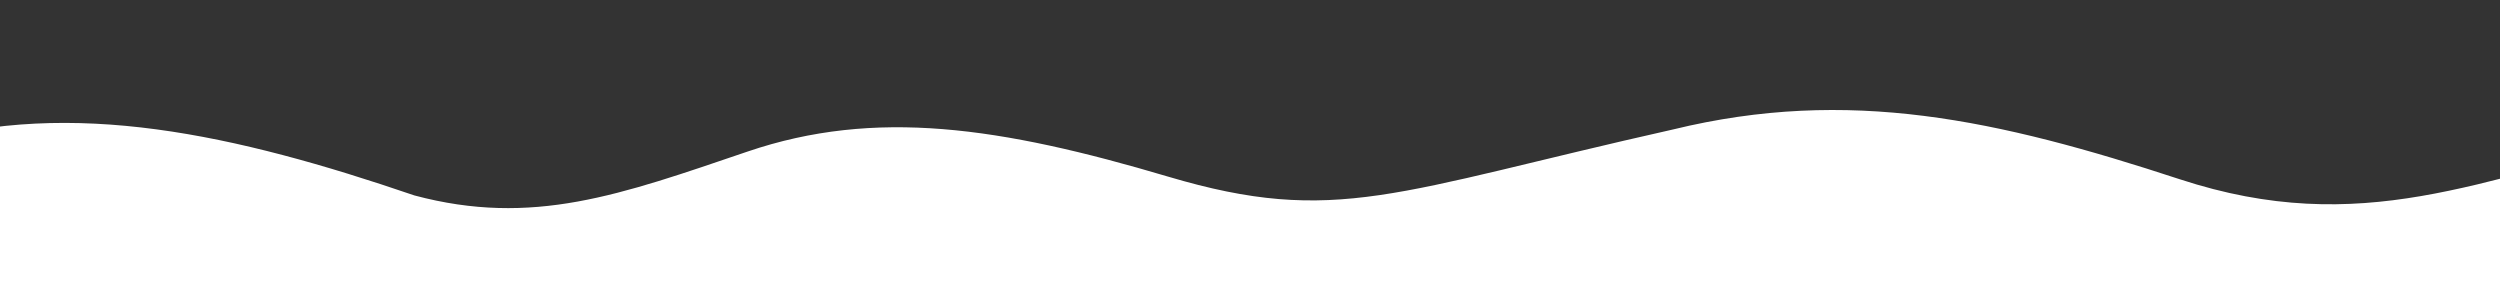 <?xml version="1.0" encoding="UTF-8"?> <svg xmlns="http://www.w3.org/2000/svg" width="1920" height="233" fill="none"><rect width="100%" height="100%" fill="#333333" stroke="none"/> <g clip-path="url(#a)"> <path d="m2584.3 121.096 31.7 852.207-3191.974 113.977-34.366-924.118s72.622-60.709 260.877-25.886c137.051 27.453 167.89 6.667 286.361-27.561s243.065-6.857 381.329 40.372c90.791 24.264 158.047-.422 255.957-33.704 97.911-33.281 193.916-19.03 322.908 19.269 128.988 38.299 174.308 11.702 387.898-36.247 134.81-32.835 249.11-7.627 389.08 38.266 139.97 45.892 231.15-.778 368.26-31.88 137.11-31.102 155.27-32.141 297.07 2.773 100.5 27.903 152.24 36.526 244.9 12.532Z" fill="#fff"></path> </g> <defs> <clipPath id="a"> <path fill="#fff" transform="matrix(1 0 0 -1 0 233)" d="M0 0h1920v233H0z"></path> </clipPath> </defs> </svg> 